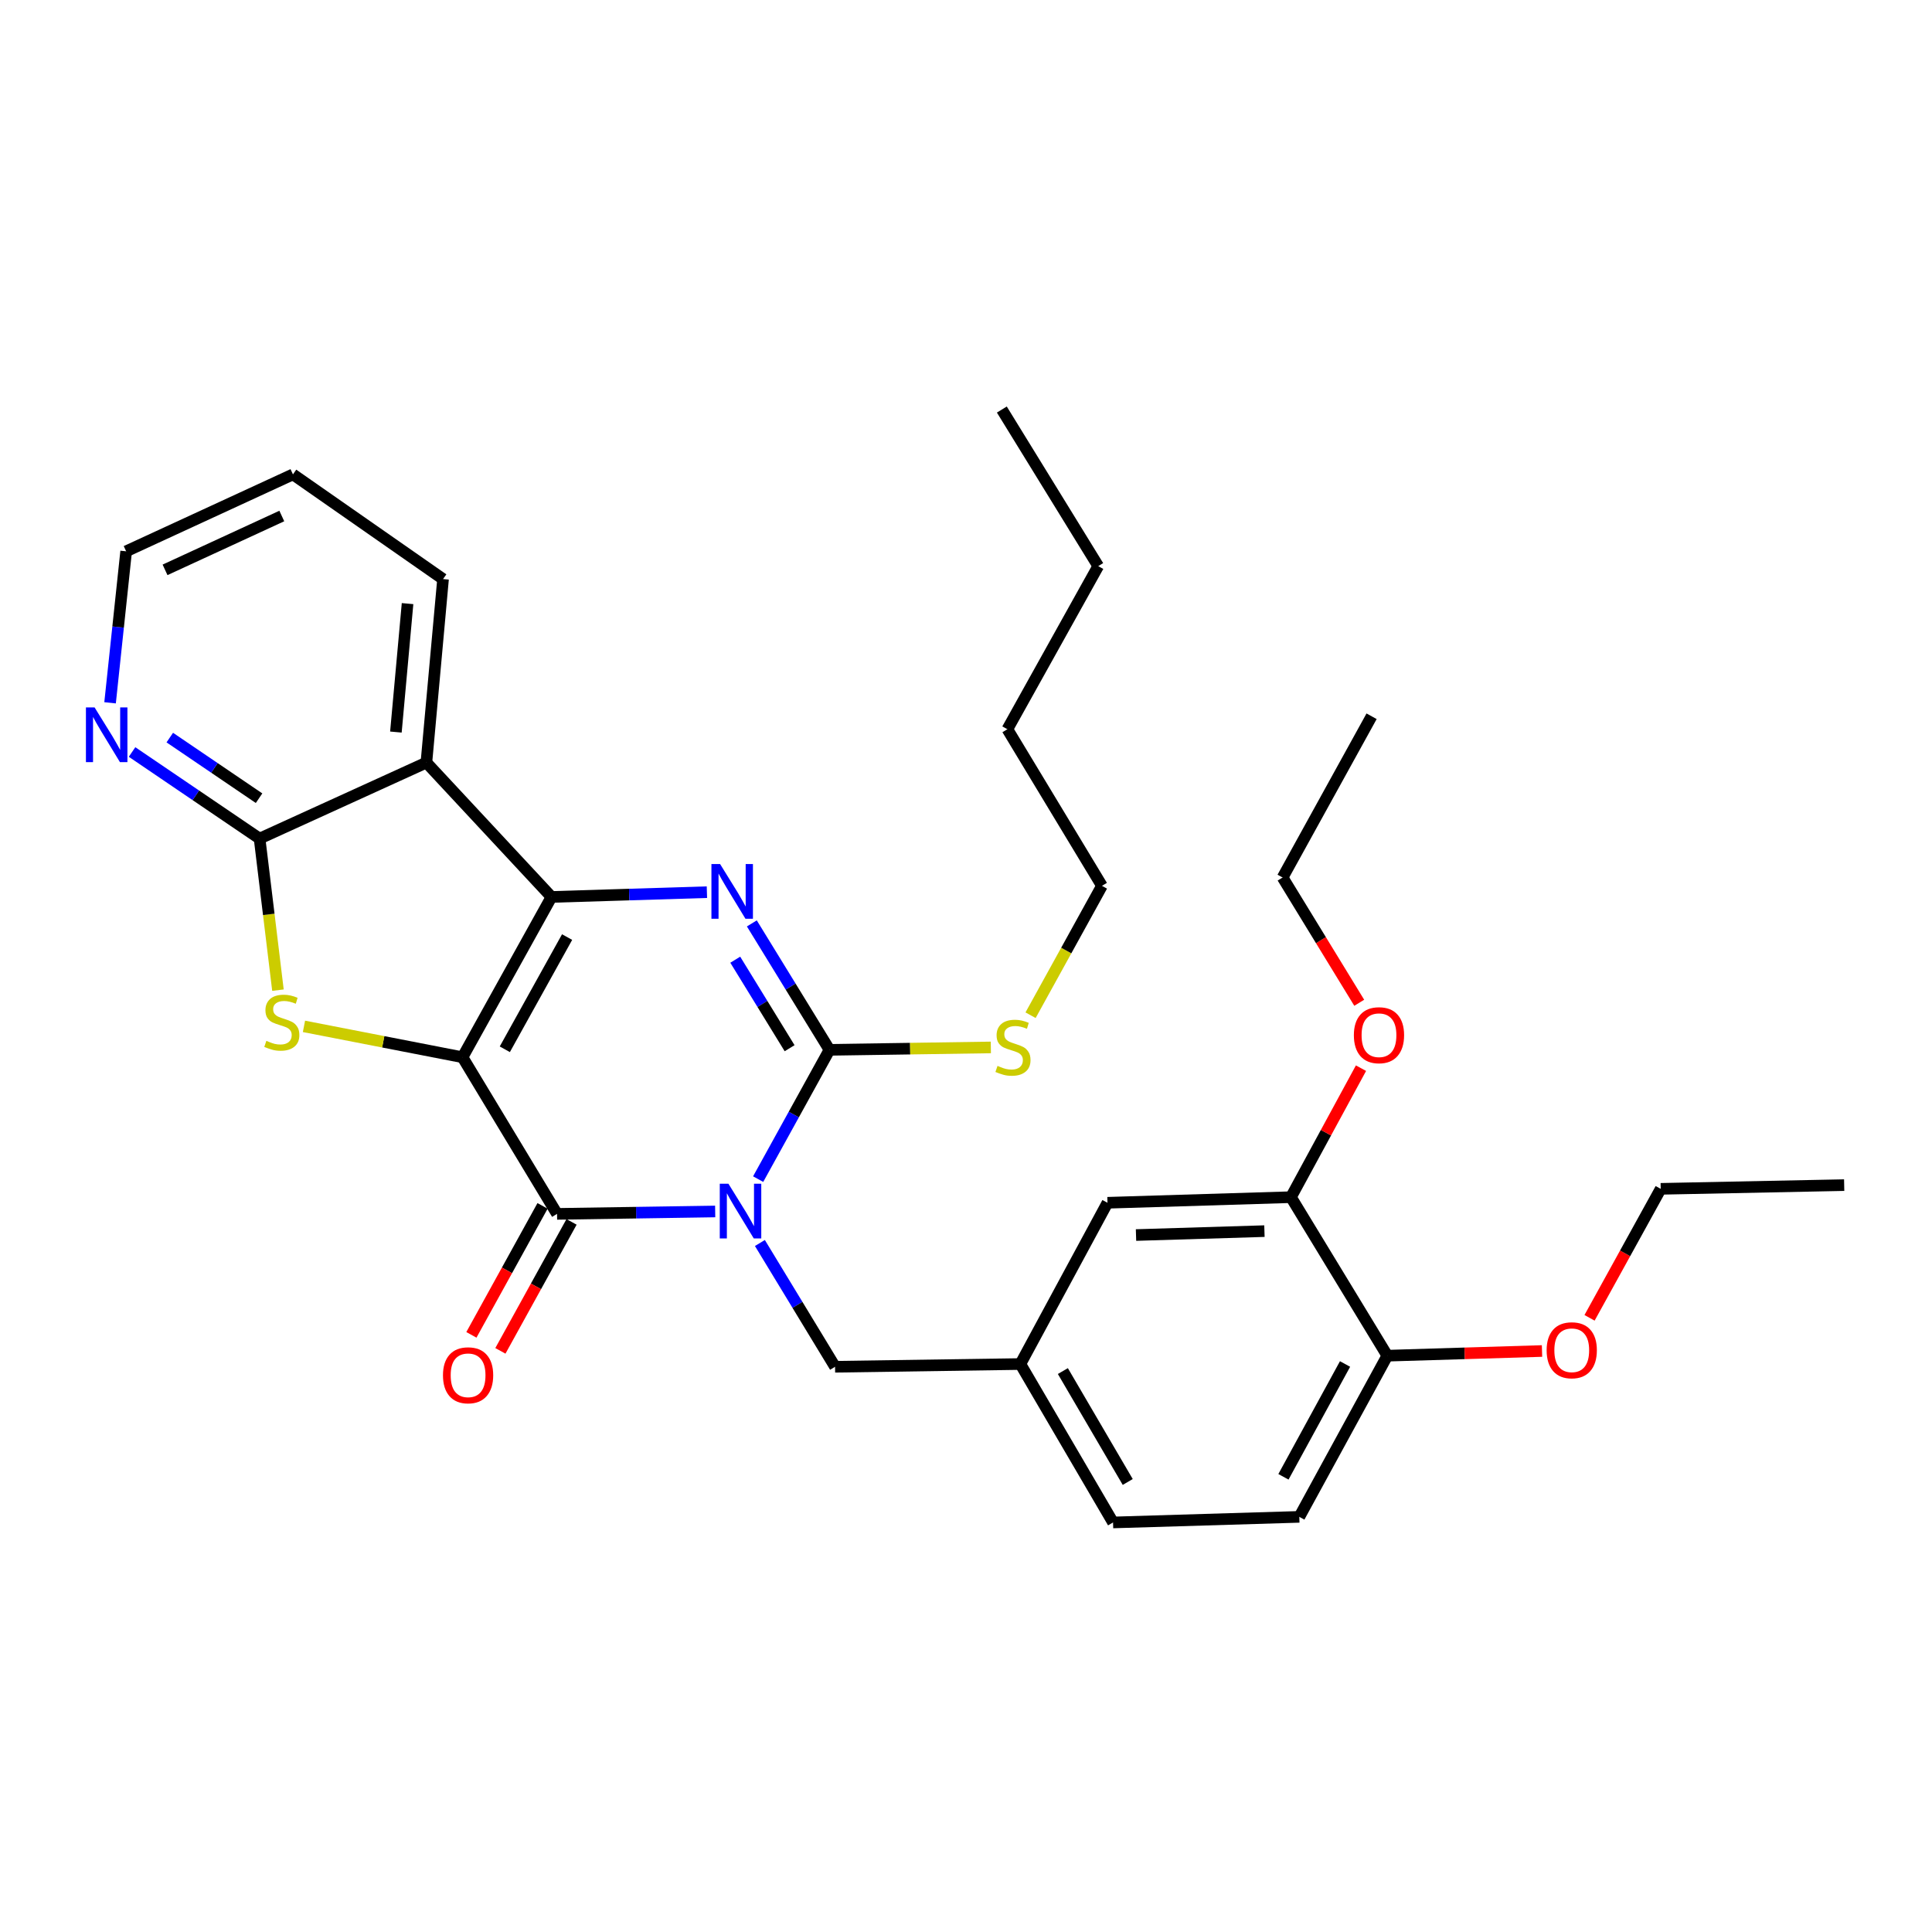 <?xml version='1.0' encoding='iso-8859-1'?>
<svg version='1.1' baseProfile='full'
              xmlns='http://www.w3.org/2000/svg'
                      xmlns:rdkit='http://www.rdkit.org/xml'
                      xmlns:xlink='http://www.w3.org/1999/xlink'
                  xml:space='preserve'
width='1000px' height='1000px' viewBox='0 0 1000 1000'>
<!-- END OF HEADER -->
<rect style='opacity:1.0;fill:#FFFFFF;stroke:none' width='1000' height='1000' x='0' y='0'> </rect>
<path class='bond-1' d='M 239.396,547.226 L 285.45,464.262' style='fill:none;fill-rule:evenodd;stroke:#000000;stroke-width:6px;stroke-linecap:butt;stroke-linejoin:miter;stroke-opacity:1' />
<path class='bond-1' d='M 261.294,543.103 L 293.532,485.028' style='fill:none;fill-rule:evenodd;stroke:#000000;stroke-width:6px;stroke-linecap:butt;stroke-linejoin:miter;stroke-opacity:1' />
<path class='bond-2' d='M 239.396,547.226 L 288.327,628.304' style='fill:none;fill-rule:evenodd;stroke:#000000;stroke-width:6px;stroke-linecap:butt;stroke-linejoin:miter;stroke-opacity:1' />
<path class='bond-5' d='M 239.396,547.226 L 198.363,539.236' style='fill:none;fill-rule:evenodd;stroke:#000000;stroke-width:6px;stroke-linecap:butt;stroke-linejoin:miter;stroke-opacity:1' />
<path class='bond-5' d='M 198.363,539.236 L 157.33,531.246' style='fill:none;fill-rule:evenodd;stroke:#CCCC00;stroke-width:6px;stroke-linecap:butt;stroke-linejoin:miter;stroke-opacity:1' />
<path class='bond-0' d='M 370.178,627.056 L 329.252,627.68' style='fill:none;fill-rule:evenodd;stroke:#0000FF;stroke-width:6px;stroke-linecap:butt;stroke-linejoin:miter;stroke-opacity:1' />
<path class='bond-0' d='M 329.252,627.68 L 288.327,628.304' style='fill:none;fill-rule:evenodd;stroke:#000000;stroke-width:6px;stroke-linecap:butt;stroke-linejoin:miter;stroke-opacity:1' />
<path class='bond-4' d='M 392.419,610.313 L 410.878,576.855' style='fill:none;fill-rule:evenodd;stroke:#0000FF;stroke-width:6px;stroke-linecap:butt;stroke-linejoin:miter;stroke-opacity:1' />
<path class='bond-4' d='M 410.878,576.855 L 429.337,543.397' style='fill:none;fill-rule:evenodd;stroke:#000000;stroke-width:6px;stroke-linecap:butt;stroke-linejoin:miter;stroke-opacity:1' />
<path class='bond-8' d='M 393.322,643.373 L 412.772,675.406' style='fill:none;fill-rule:evenodd;stroke:#0000FF;stroke-width:6px;stroke-linecap:butt;stroke-linejoin:miter;stroke-opacity:1' />
<path class='bond-8' d='M 412.772,675.406 L 432.223,707.439' style='fill:none;fill-rule:evenodd;stroke:#000000;stroke-width:6px;stroke-linecap:butt;stroke-linejoin:miter;stroke-opacity:1' />
<path class='bond-3' d='M 285.45,464.262 L 325.674,463.024' style='fill:none;fill-rule:evenodd;stroke:#000000;stroke-width:6px;stroke-linecap:butt;stroke-linejoin:miter;stroke-opacity:1' />
<path class='bond-3' d='M 325.674,463.024 L 365.898,461.787' style='fill:none;fill-rule:evenodd;stroke:#0000FF;stroke-width:6px;stroke-linecap:butt;stroke-linejoin:miter;stroke-opacity:1' />
<path class='bond-6' d='M 285.45,464.262 L 220.698,394.709' style='fill:none;fill-rule:evenodd;stroke:#000000;stroke-width:6px;stroke-linecap:butt;stroke-linejoin:miter;stroke-opacity:1' />
<path class='bond-10' d='M 280.82,624.163 L 262.406,657.541' style='fill:none;fill-rule:evenodd;stroke:#000000;stroke-width:6px;stroke-linecap:butt;stroke-linejoin:miter;stroke-opacity:1' />
<path class='bond-10' d='M 262.406,657.541 L 243.991,690.919' style='fill:none;fill-rule:evenodd;stroke:#FF0000;stroke-width:6px;stroke-linecap:butt;stroke-linejoin:miter;stroke-opacity:1' />
<path class='bond-10' d='M 295.833,632.445 L 277.418,665.823' style='fill:none;fill-rule:evenodd;stroke:#000000;stroke-width:6px;stroke-linecap:butt;stroke-linejoin:miter;stroke-opacity:1' />
<path class='bond-10' d='M 277.418,665.823 L 259.003,699.202' style='fill:none;fill-rule:evenodd;stroke:#FF0000;stroke-width:6px;stroke-linecap:butt;stroke-linejoin:miter;stroke-opacity:1' />
<path class='bond-32' d='M 389.15,477.951 L 409.244,510.674' style='fill:none;fill-rule:evenodd;stroke:#0000FF;stroke-width:6px;stroke-linecap:butt;stroke-linejoin:miter;stroke-opacity:1' />
<path class='bond-32' d='M 409.244,510.674 L 429.337,543.397' style='fill:none;fill-rule:evenodd;stroke:#000000;stroke-width:6px;stroke-linecap:butt;stroke-linejoin:miter;stroke-opacity:1' />
<path class='bond-32' d='M 380.567,496.74 L 394.633,519.646' style='fill:none;fill-rule:evenodd;stroke:#0000FF;stroke-width:6px;stroke-linecap:butt;stroke-linejoin:miter;stroke-opacity:1' />
<path class='bond-32' d='M 394.633,519.646 L 408.698,542.552' style='fill:none;fill-rule:evenodd;stroke:#000000;stroke-width:6px;stroke-linecap:butt;stroke-linejoin:miter;stroke-opacity:1' />
<path class='bond-12' d='M 429.337,543.397 L 471.098,542.773' style='fill:none;fill-rule:evenodd;stroke:#000000;stroke-width:6px;stroke-linecap:butt;stroke-linejoin:miter;stroke-opacity:1' />
<path class='bond-12' d='M 471.098,542.773 L 512.858,542.149' style='fill:none;fill-rule:evenodd;stroke:#CCCC00;stroke-width:6px;stroke-linecap:butt;stroke-linejoin:miter;stroke-opacity:1' />
<path class='bond-7' d='M 143.867,512.502 L 139.115,473.28' style='fill:none;fill-rule:evenodd;stroke:#CCCC00;stroke-width:6px;stroke-linecap:butt;stroke-linejoin:miter;stroke-opacity:1' />
<path class='bond-7' d='M 139.115,473.28 L 134.362,434.057' style='fill:none;fill-rule:evenodd;stroke:#000000;stroke-width:6px;stroke-linecap:butt;stroke-linejoin:miter;stroke-opacity:1' />
<path class='bond-18' d='M 220.698,394.709 L 229.318,299.733' style='fill:none;fill-rule:evenodd;stroke:#000000;stroke-width:6px;stroke-linecap:butt;stroke-linejoin:miter;stroke-opacity:1' />
<path class='bond-18' d='M 204.916,378.913 L 210.95,312.43' style='fill:none;fill-rule:evenodd;stroke:#000000;stroke-width:6px;stroke-linecap:butt;stroke-linejoin:miter;stroke-opacity:1' />
<path class='bond-31' d='M 220.698,394.709 L 134.362,434.057' style='fill:none;fill-rule:evenodd;stroke:#000000;stroke-width:6px;stroke-linecap:butt;stroke-linejoin:miter;stroke-opacity:1' />
<path class='bond-9' d='M 134.362,434.057 L 101.355,411.645' style='fill:none;fill-rule:evenodd;stroke:#000000;stroke-width:6px;stroke-linecap:butt;stroke-linejoin:miter;stroke-opacity:1' />
<path class='bond-9' d='M 101.355,411.645 L 68.349,389.233' style='fill:none;fill-rule:evenodd;stroke:#0000FF;stroke-width:6px;stroke-linecap:butt;stroke-linejoin:miter;stroke-opacity:1' />
<path class='bond-9' d='M 134.091,413.149 L 110.987,397.461' style='fill:none;fill-rule:evenodd;stroke:#000000;stroke-width:6px;stroke-linecap:butt;stroke-linejoin:miter;stroke-opacity:1' />
<path class='bond-9' d='M 110.987,397.461 L 87.882,381.772' style='fill:none;fill-rule:evenodd;stroke:#0000FF;stroke-width:6px;stroke-linecap:butt;stroke-linejoin:miter;stroke-opacity:1' />
<path class='bond-13' d='M 432.223,707.439 L 528.142,706.02' style='fill:none;fill-rule:evenodd;stroke:#000000;stroke-width:6px;stroke-linecap:butt;stroke-linejoin:miter;stroke-opacity:1' />
<path class='bond-21' d='M 56.973,363.769 L 61.134,324.564' style='fill:none;fill-rule:evenodd;stroke:#0000FF;stroke-width:6px;stroke-linecap:butt;stroke-linejoin:miter;stroke-opacity:1' />
<path class='bond-21' d='M 61.134,324.564 L 65.295,285.36' style='fill:none;fill-rule:evenodd;stroke:#000000;stroke-width:6px;stroke-linecap:butt;stroke-linejoin:miter;stroke-opacity:1' />
<path class='bond-11' d='M 668.19,619.655 L 573.234,622.551' style='fill:none;fill-rule:evenodd;stroke:#000000;stroke-width:6px;stroke-linecap:butt;stroke-linejoin:miter;stroke-opacity:1' />
<path class='bond-11' d='M 654.469,637.227 L 588,639.254' style='fill:none;fill-rule:evenodd;stroke:#000000;stroke-width:6px;stroke-linecap:butt;stroke-linejoin:miter;stroke-opacity:1' />
<path class='bond-19' d='M 668.19,619.655 L 686.319,586.27' style='fill:none;fill-rule:evenodd;stroke:#000000;stroke-width:6px;stroke-linecap:butt;stroke-linejoin:miter;stroke-opacity:1' />
<path class='bond-19' d='M 686.319,586.27 L 704.447,552.886' style='fill:none;fill-rule:evenodd;stroke:#FF0000;stroke-width:6px;stroke-linecap:butt;stroke-linejoin:miter;stroke-opacity:1' />
<path class='bond-34' d='M 668.19,619.655 L 718.074,701.705' style='fill:none;fill-rule:evenodd;stroke:#000000;stroke-width:6px;stroke-linecap:butt;stroke-linejoin:miter;stroke-opacity:1' />
<path class='bond-22' d='M 533.418,525.474 L 551.893,491.991' style='fill:none;fill-rule:evenodd;stroke:#CCCC00;stroke-width:6px;stroke-linecap:butt;stroke-linejoin:miter;stroke-opacity:1' />
<path class='bond-22' d='M 551.893,491.991 L 570.367,458.508' style='fill:none;fill-rule:evenodd;stroke:#000000;stroke-width:6px;stroke-linecap:butt;stroke-linejoin:miter;stroke-opacity:1' />
<path class='bond-15' d='M 528.142,706.02 L 573.234,622.551' style='fill:none;fill-rule:evenodd;stroke:#000000;stroke-width:6px;stroke-linecap:butt;stroke-linejoin:miter;stroke-opacity:1' />
<path class='bond-17' d='M 528.142,706.02 L 576.11,788.022' style='fill:none;fill-rule:evenodd;stroke:#000000;stroke-width:6px;stroke-linecap:butt;stroke-linejoin:miter;stroke-opacity:1' />
<path class='bond-17' d='M 550.136,709.663 L 583.714,767.065' style='fill:none;fill-rule:evenodd;stroke:#000000;stroke-width:6px;stroke-linecap:butt;stroke-linejoin:miter;stroke-opacity:1' />
<path class='bond-14' d='M 718.074,701.705 L 672.524,785.126' style='fill:none;fill-rule:evenodd;stroke:#000000;stroke-width:6px;stroke-linecap:butt;stroke-linejoin:miter;stroke-opacity:1' />
<path class='bond-14' d='M 696.193,706.002 L 664.308,764.397' style='fill:none;fill-rule:evenodd;stroke:#000000;stroke-width:6px;stroke-linecap:butt;stroke-linejoin:miter;stroke-opacity:1' />
<path class='bond-20' d='M 718.074,701.705 L 758.11,700.491' style='fill:none;fill-rule:evenodd;stroke:#000000;stroke-width:6px;stroke-linecap:butt;stroke-linejoin:miter;stroke-opacity:1' />
<path class='bond-20' d='M 758.11,700.491 L 798.147,699.276' style='fill:none;fill-rule:evenodd;stroke:#FF0000;stroke-width:6px;stroke-linecap:butt;stroke-linejoin:miter;stroke-opacity:1' />
<path class='bond-16' d='M 672.524,785.126 L 576.11,788.022' style='fill:none;fill-rule:evenodd;stroke:#000000;stroke-width:6px;stroke-linecap:butt;stroke-linejoin:miter;stroke-opacity:1' />
<path class='bond-25' d='M 229.318,299.733 L 151.631,245.545' style='fill:none;fill-rule:evenodd;stroke:#000000;stroke-width:6px;stroke-linecap:butt;stroke-linejoin:miter;stroke-opacity:1' />
<path class='bond-23' d='M 703.537,519.029 L 683.706,486.611' style='fill:none;fill-rule:evenodd;stroke:#FF0000;stroke-width:6px;stroke-linecap:butt;stroke-linejoin:miter;stroke-opacity:1' />
<path class='bond-23' d='M 683.706,486.611 L 663.875,454.193' style='fill:none;fill-rule:evenodd;stroke:#000000;stroke-width:6px;stroke-linecap:butt;stroke-linejoin:miter;stroke-opacity:1' />
<path class='bond-24' d='M 822.749,682.106 L 841.164,648.723' style='fill:none;fill-rule:evenodd;stroke:#FF0000;stroke-width:6px;stroke-linecap:butt;stroke-linejoin:miter;stroke-opacity:1' />
<path class='bond-24' d='M 841.164,648.723 L 859.58,615.34' style='fill:none;fill-rule:evenodd;stroke:#000000;stroke-width:6px;stroke-linecap:butt;stroke-linejoin:miter;stroke-opacity:1' />
<path class='bond-33' d='M 65.295,285.36 L 151.631,245.545' style='fill:none;fill-rule:evenodd;stroke:#000000;stroke-width:6px;stroke-linecap:butt;stroke-linejoin:miter;stroke-opacity:1' />
<path class='bond-33' d='M 85.425,294.957 L 145.86,267.086' style='fill:none;fill-rule:evenodd;stroke:#000000;stroke-width:6px;stroke-linecap:butt;stroke-linejoin:miter;stroke-opacity:1' />
<path class='bond-26' d='M 570.367,458.508 L 521.417,377.44' style='fill:none;fill-rule:evenodd;stroke:#000000;stroke-width:6px;stroke-linecap:butt;stroke-linejoin:miter;stroke-opacity:1' />
<path class='bond-28' d='M 663.875,454.193 L 709.93,370.734' style='fill:none;fill-rule:evenodd;stroke:#000000;stroke-width:6px;stroke-linecap:butt;stroke-linejoin:miter;stroke-opacity:1' />
<path class='bond-29' d='M 859.58,615.34 L 954.545,613.416' style='fill:none;fill-rule:evenodd;stroke:#000000;stroke-width:6px;stroke-linecap:butt;stroke-linejoin:miter;stroke-opacity:1' />
<path class='bond-27' d='M 521.417,377.44 L 568.443,293.028' style='fill:none;fill-rule:evenodd;stroke:#000000;stroke-width:6px;stroke-linecap:butt;stroke-linejoin:miter;stroke-opacity:1' />
<path class='bond-30' d='M 568.443,293.028 L 518.55,211.978' style='fill:none;fill-rule:evenodd;stroke:#000000;stroke-width:6px;stroke-linecap:butt;stroke-linejoin:miter;stroke-opacity:1' />
<path  class='atom-1' d='M 377.032 612.696
L 386.312 627.696
Q 387.232 629.176, 388.712 631.856
Q 390.192 634.536, 390.272 634.696
L 390.272 612.696
L 394.032 612.696
L 394.032 641.016
L 390.152 641.016
L 380.192 624.616
Q 379.032 622.696, 377.792 620.496
Q 376.592 618.296, 376.232 617.616
L 376.232 641.016
L 372.552 641.016
L 372.552 612.696
L 377.032 612.696
' fill='#0000FF'/>
<path  class='atom-4' d='M 372.718 447.225
L 381.998 462.225
Q 382.918 463.705, 384.398 466.385
Q 385.878 469.065, 385.958 469.225
L 385.958 447.225
L 389.718 447.225
L 389.718 475.545
L 385.838 475.545
L 375.878 459.145
Q 374.718 457.225, 373.478 455.025
Q 372.278 452.825, 371.918 452.145
L 371.918 475.545
L 368.238 475.545
L 368.238 447.225
L 372.718 447.225
' fill='#0000FF'/>
<path  class='atom-6' d='M 137.868 538.734
Q 138.188 538.854, 139.508 539.414
Q 140.828 539.974, 142.268 540.334
Q 143.748 540.654, 145.188 540.654
Q 147.868 540.654, 149.428 539.374
Q 150.988 538.054, 150.988 535.774
Q 150.988 534.214, 150.188 533.254
Q 149.428 532.294, 148.228 531.774
Q 147.028 531.254, 145.028 530.654
Q 142.508 529.894, 140.988 529.174
Q 139.508 528.454, 138.428 526.934
Q 137.388 525.414, 137.388 522.854
Q 137.388 519.294, 139.788 517.094
Q 142.228 514.894, 147.028 514.894
Q 150.308 514.894, 154.028 516.454
L 153.108 519.534
Q 149.708 518.134, 147.148 518.134
Q 144.388 518.134, 142.868 519.294
Q 141.348 520.414, 141.388 522.374
Q 141.388 523.894, 142.148 524.814
Q 142.948 525.734, 144.068 526.254
Q 145.228 526.774, 147.148 527.374
Q 149.708 528.174, 151.228 528.974
Q 152.748 529.774, 153.828 531.414
Q 154.948 533.014, 154.948 535.774
Q 154.948 539.694, 152.308 541.814
Q 149.708 543.894, 145.348 543.894
Q 142.828 543.894, 140.908 543.334
Q 139.028 542.814, 136.788 541.894
L 137.868 538.734
' fill='#CCCC00'/>
<path  class='atom-10' d='M 48.957 366.156
L 58.237 381.156
Q 59.157 382.636, 60.637 385.316
Q 62.117 387.996, 62.197 388.156
L 62.197 366.156
L 65.957 366.156
L 65.957 394.476
L 62.077 394.476
L 52.117 378.076
Q 50.957 376.156, 49.717 373.956
Q 48.517 371.756, 48.157 371.076
L 48.157 394.476
L 44.477 394.476
L 44.477 366.156
L 48.957 366.156
' fill='#0000FF'/>
<path  class='atom-11' d='M 229.282 711.844
Q 229.282 705.044, 232.642 701.244
Q 236.002 697.444, 242.282 697.444
Q 248.562 697.444, 251.922 701.244
Q 255.282 705.044, 255.282 711.844
Q 255.282 718.724, 251.882 722.644
Q 248.482 726.524, 242.282 726.524
Q 236.042 726.524, 232.642 722.644
Q 229.282 718.764, 229.282 711.844
M 242.282 723.324
Q 246.602 723.324, 248.922 720.444
Q 251.282 717.524, 251.282 711.844
Q 251.282 706.284, 248.922 703.484
Q 246.602 700.644, 242.282 700.644
Q 237.962 700.644, 235.602 703.444
Q 233.282 706.244, 233.282 711.844
Q 233.282 717.564, 235.602 720.444
Q 237.962 723.324, 242.282 723.324
' fill='#FF0000'/>
<path  class='atom-13' d='M 516.313 551.697
Q 516.633 551.817, 517.953 552.377
Q 519.273 552.937, 520.713 553.297
Q 522.193 553.617, 523.633 553.617
Q 526.313 553.617, 527.873 552.337
Q 529.433 551.017, 529.433 548.737
Q 529.433 547.177, 528.633 546.217
Q 527.873 545.257, 526.673 544.737
Q 525.473 544.217, 523.473 543.617
Q 520.953 542.857, 519.433 542.137
Q 517.953 541.417, 516.873 539.897
Q 515.833 538.377, 515.833 535.817
Q 515.833 532.257, 518.233 530.057
Q 520.673 527.857, 525.473 527.857
Q 528.753 527.857, 532.473 529.417
L 531.553 532.497
Q 528.153 531.097, 525.593 531.097
Q 522.833 531.097, 521.313 532.257
Q 519.793 533.377, 519.833 535.337
Q 519.833 536.857, 520.593 537.777
Q 521.393 538.697, 522.513 539.217
Q 523.673 539.737, 525.593 540.337
Q 528.153 541.137, 529.673 541.937
Q 531.193 542.737, 532.273 544.377
Q 533.393 545.977, 533.393 548.737
Q 533.393 552.657, 530.753 554.777
Q 528.153 556.857, 523.793 556.857
Q 521.273 556.857, 519.353 556.297
Q 517.473 555.777, 515.233 554.857
L 516.313 551.697
' fill='#CCCC00'/>
<path  class='atom-20' d='M 700.759 535.818
Q 700.759 529.018, 704.119 525.218
Q 707.479 521.418, 713.759 521.418
Q 720.039 521.418, 723.399 525.218
Q 726.759 529.018, 726.759 535.818
Q 726.759 542.698, 723.359 546.618
Q 719.959 550.498, 713.759 550.498
Q 707.519 550.498, 704.119 546.618
Q 700.759 542.738, 700.759 535.818
M 713.759 547.298
Q 718.079 547.298, 720.399 544.418
Q 722.759 541.498, 722.759 535.818
Q 722.759 530.258, 720.399 527.458
Q 718.079 524.618, 713.759 524.618
Q 709.439 524.618, 707.079 527.418
Q 704.759 530.218, 704.759 535.818
Q 704.759 541.538, 707.079 544.418
Q 709.439 547.298, 713.759 547.298
' fill='#FF0000'/>
<path  class='atom-21' d='M 800.535 698.889
Q 800.535 692.089, 803.895 688.289
Q 807.255 684.489, 813.535 684.489
Q 819.815 684.489, 823.175 688.289
Q 826.535 692.089, 826.535 698.889
Q 826.535 705.769, 823.135 709.689
Q 819.735 713.569, 813.535 713.569
Q 807.295 713.569, 803.895 709.689
Q 800.535 705.809, 800.535 698.889
M 813.535 710.369
Q 817.855 710.369, 820.175 707.489
Q 822.535 704.569, 822.535 698.889
Q 822.535 693.329, 820.175 690.529
Q 817.855 687.689, 813.535 687.689
Q 809.215 687.689, 806.855 690.489
Q 804.535 693.289, 804.535 698.889
Q 804.535 704.609, 806.855 707.489
Q 809.215 710.369, 813.535 710.369
' fill='#FF0000'/>
</svg>
